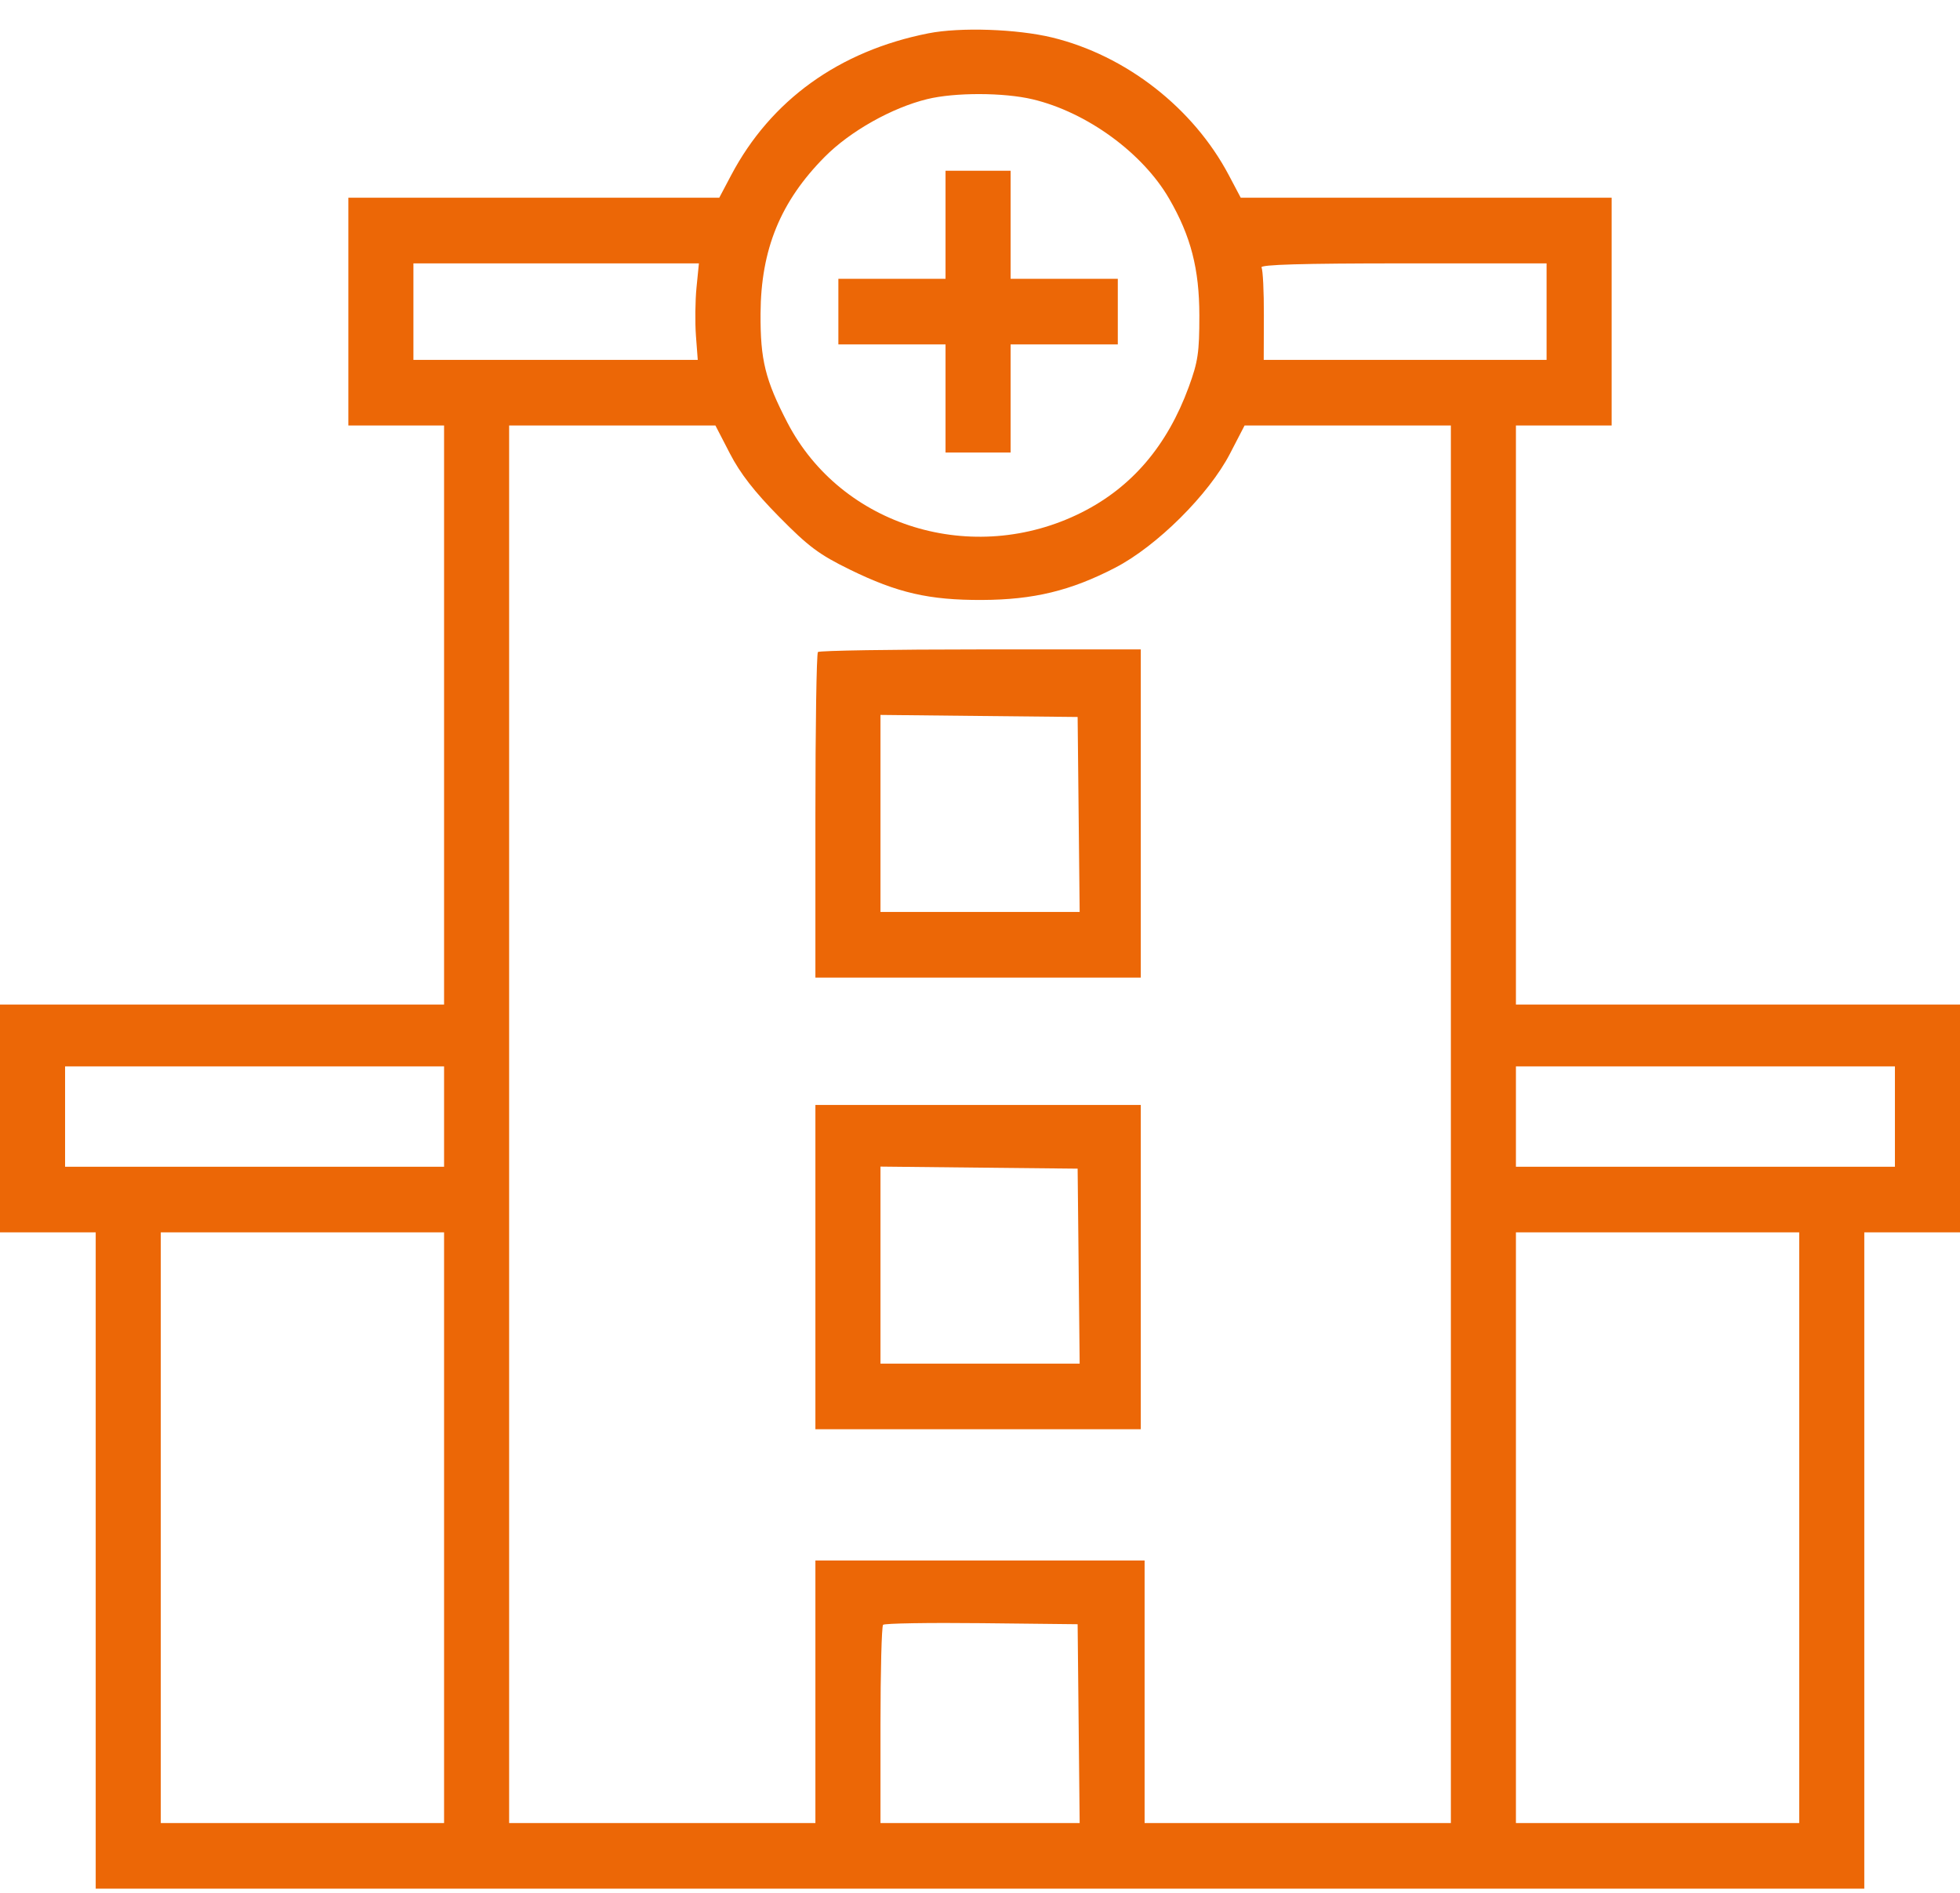 <svg width="58" height="56" viewBox="0 0 58 56" fill="none" xmlns="http://www.w3.org/2000/svg">
<path fill-rule="evenodd" clip-rule="evenodd" d="M27.471 0.986C24.831 1.508 22.81 2.962 21.635 5.186L21.284 5.85H15.796H10.309V9.22V12.589H11.725H13.141V21.155V29.721H6.57H0V33.09V36.46H1.416H2.832V46.168V55.877H29H55.168V46.168V36.46H56.584H58V33.09V29.721H51.43H44.859V21.155V12.589H46.275H47.691V9.22V5.85H42.204H36.716L36.365 5.186C35.312 3.192 33.317 1.639 31.133 1.109C30.09 0.857 28.412 0.8 27.471 0.986ZM30.558 2.938C32.16 3.319 33.814 4.523 34.599 5.881C35.24 6.988 35.49 7.957 35.491 9.334C35.492 10.426 35.451 10.702 35.178 11.447C34.54 13.189 33.49 14.418 32.002 15.164C28.795 16.771 24.901 15.58 23.301 12.504C22.645 11.24 22.498 10.648 22.506 9.277C22.516 7.378 23.096 5.962 24.404 4.642C25.153 3.885 26.392 3.187 27.439 2.932C28.257 2.732 29.703 2.735 30.558 2.938ZM27.98 6.65V8.249H26.395H24.809V9.22V10.19H26.395H27.98V11.789V13.388H28.943H29.906V11.789V10.19H31.492H33.078V9.22V8.249H31.492H29.906V6.65V5.051H28.943H27.98V6.65ZM20.611 8.506C20.572 8.898 20.565 9.541 20.594 9.933L20.648 10.647H16.441H12.234V9.22V7.792H16.458H20.682L20.611 8.506ZM45.766 9.22V10.647H41.581H37.396L37.4 9.34C37.403 8.622 37.371 7.979 37.33 7.913C37.279 7.828 38.547 7.792 41.511 7.792H45.766V9.22ZM21.599 13.417C21.903 14.006 22.323 14.546 23.053 15.287C23.928 16.175 24.238 16.406 25.152 16.853C26.557 17.541 27.495 17.756 29.057 17.75C30.582 17.744 31.68 17.479 32.997 16.798C34.233 16.159 35.773 14.629 36.4 13.417L36.829 12.589H39.881H42.934V33.262V53.935H38.402H33.871V50.051V46.168H29H24.129V50.051V53.935H19.598H15.066V33.262V12.589H18.119H21.171L21.599 13.417ZM24.204 19.29C24.163 19.331 24.129 21.516 24.129 24.144V28.922H28.943H33.758V24.067V19.213H29.019C26.412 19.213 24.246 19.248 24.204 19.29ZM31.919 24.096L31.949 26.98H29.002H26.055V24.066V21.151L28.972 21.182L31.889 21.212L31.919 24.096ZM13.141 33.033V34.518H7.533H1.926V33.033V31.549H7.533H13.141V33.033ZM56.074 33.033V34.518H50.467H44.859V33.033V31.549H50.467H56.074V33.033ZM24.129 37.488V42.285H28.943H33.758V37.488V32.691H28.943H24.129V37.488ZM31.919 37.459L31.949 40.343H29.002H26.055V37.429V34.514L28.972 34.545L31.889 34.575L31.919 37.459ZM13.141 45.197V53.935H8.949H4.758V45.197V36.46H8.949H13.141V45.197ZM53.242 45.197V53.935H49.051H44.859V45.197V36.46H49.051H53.242V45.197ZM31.919 50.994L31.949 53.935H29.002H26.055V51.041C26.055 49.45 26.09 48.113 26.132 48.07C26.175 48.027 27.487 48.005 29.049 48.022L31.889 48.053L31.919 50.994Z" fill="#EC6706"/>
</svg>
